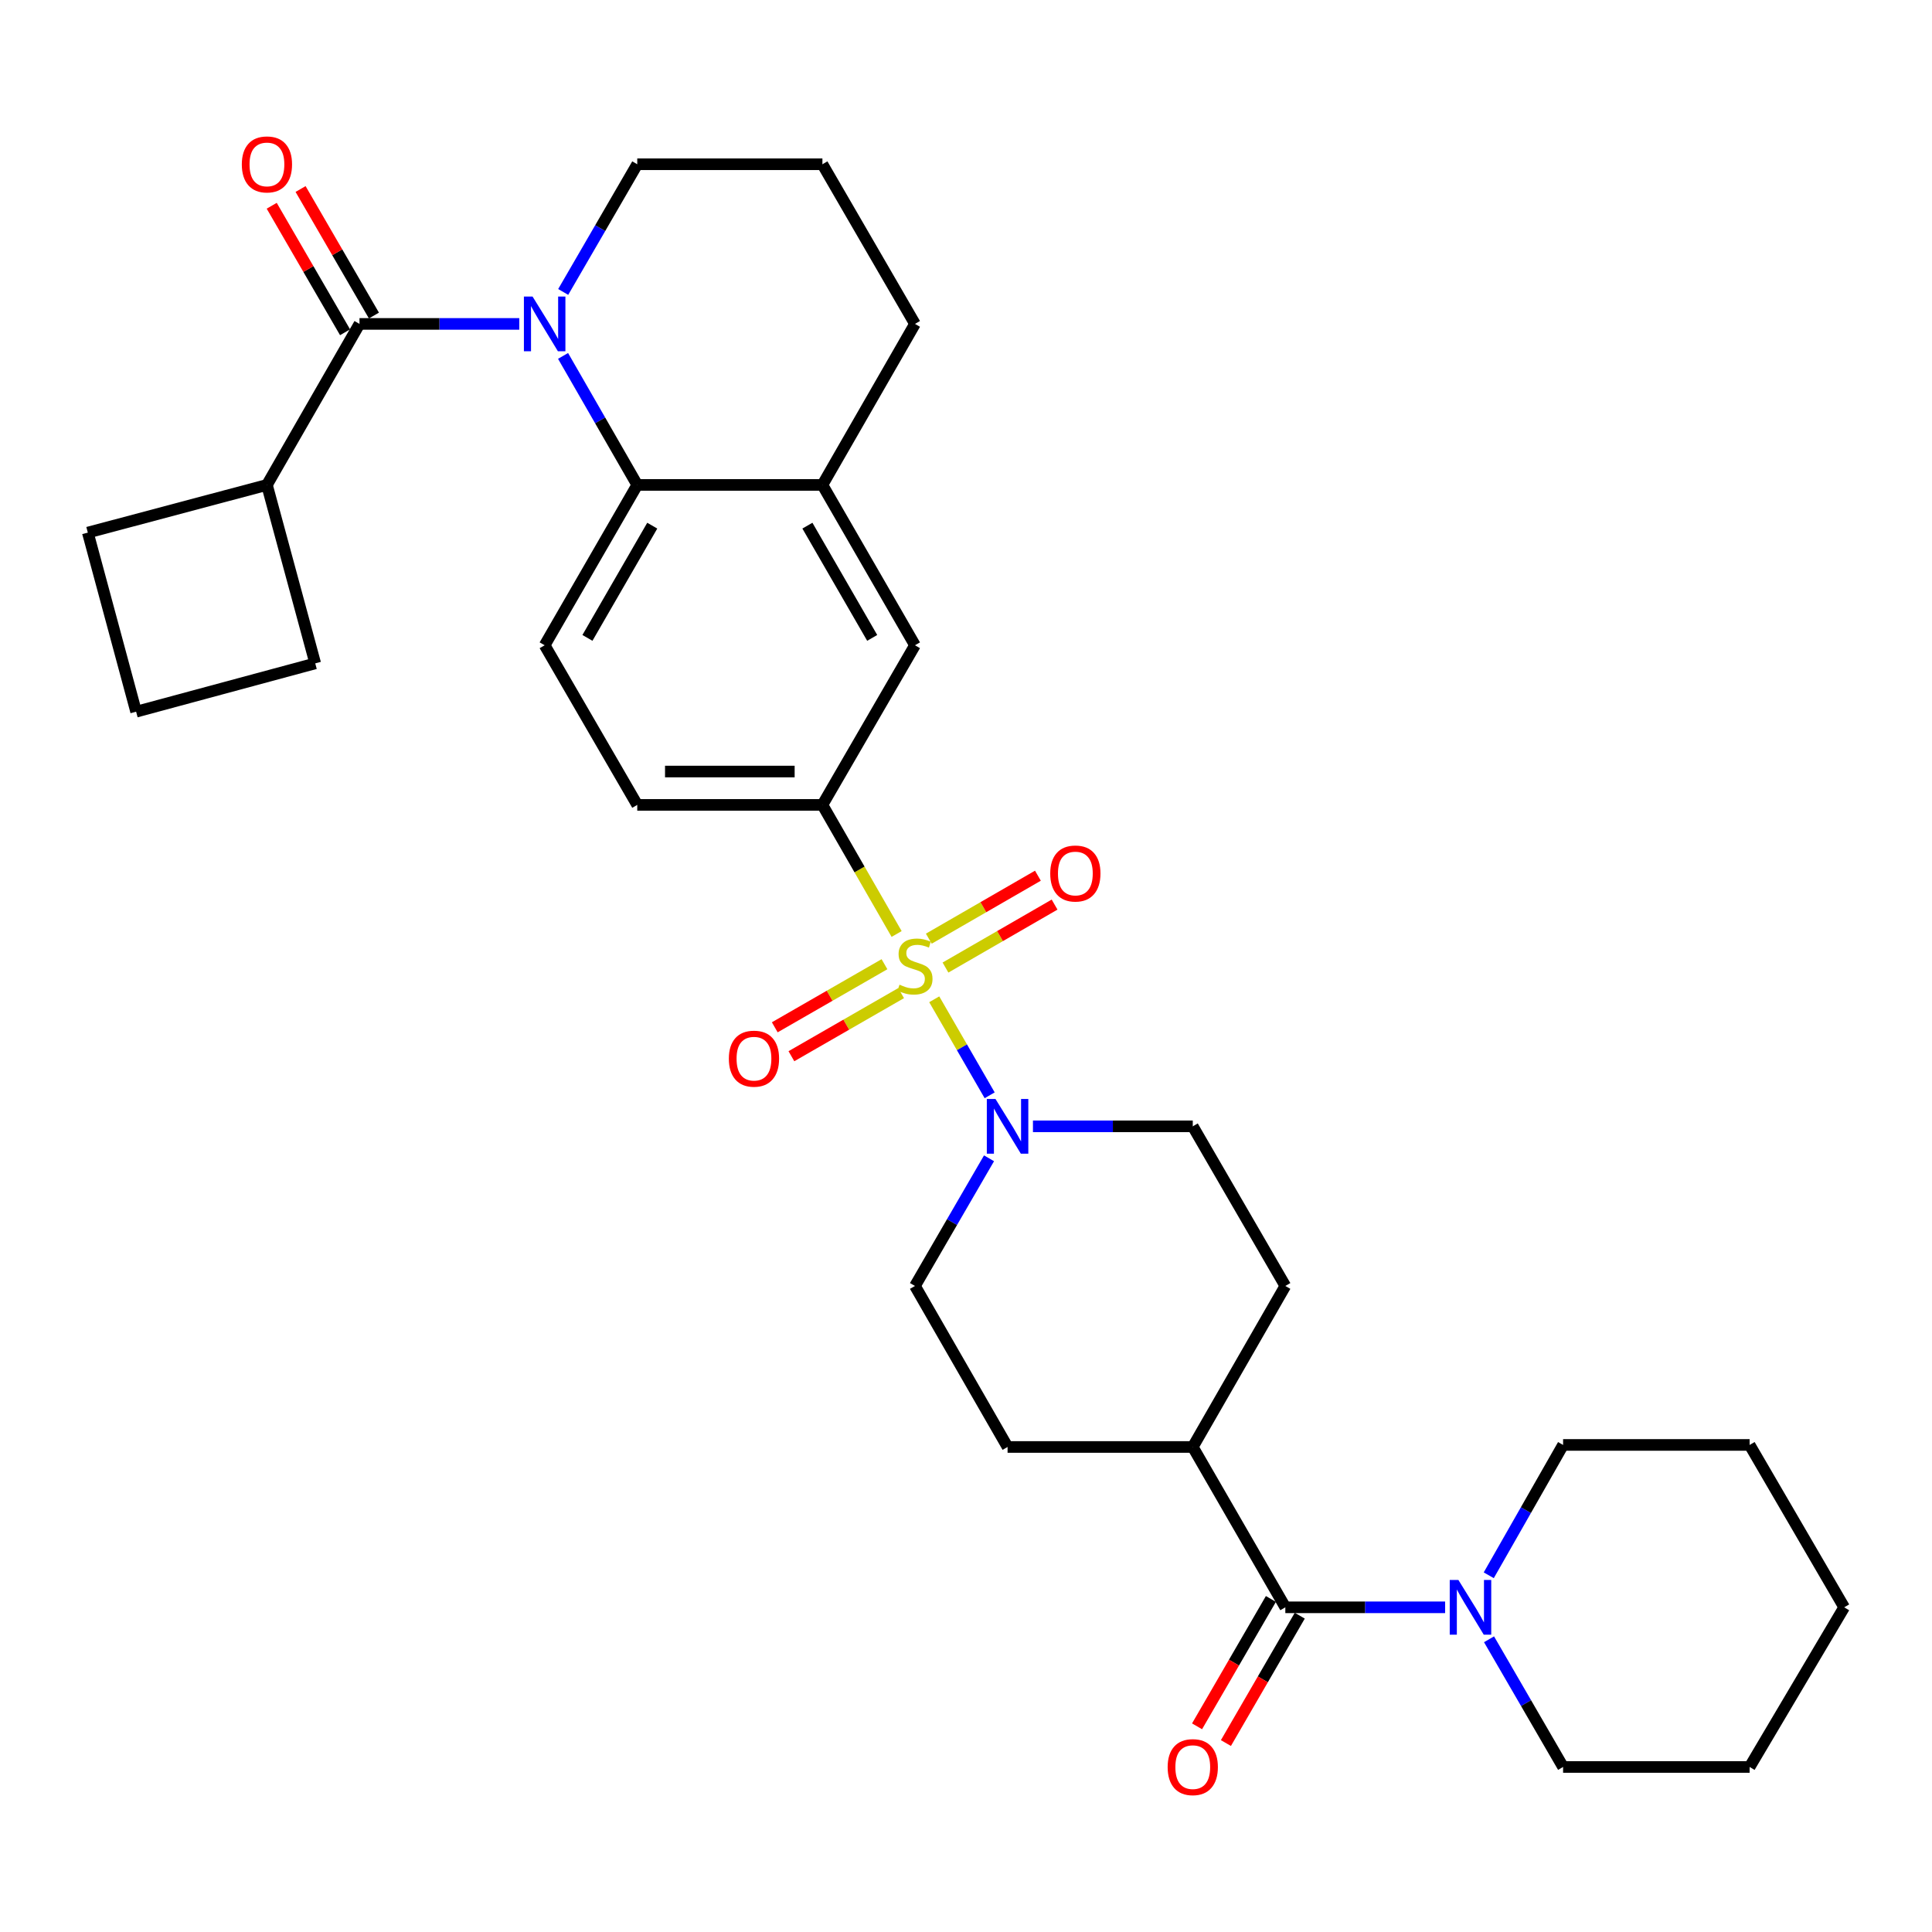<?xml version='1.0' encoding='iso-8859-1'?>
<svg version='1.1' baseProfile='full'
              xmlns='http://www.w3.org/2000/svg'
                      xmlns:rdkit='http://www.rdkit.org/xml'
                      xmlns:xlink='http://www.w3.org/1999/xlink'
                  xml:space='preserve'
width='1000px' height='1000px' viewBox='0 0 1000 1000'>
<!-- END OF HEADER -->
<rect style='opacity:1.0;fill:#FFFFFF;stroke:none' width='1000' height='1000' x='0' y='0'> </rect>
<path class='bond-2' d='M 483.562,517.23 L 497.905,542.078' style='fill:none;fill-rule:evenodd;stroke:#CCCC00;stroke-width:6px;stroke-linecap:butt;stroke-linejoin:miter;stroke-opacity:1' />
<path class='bond-2' d='M 497.905,542.078 L 512.249,566.926' style='fill:none;fill-rule:evenodd;stroke:#0000FF;stroke-width:6px;stroke-linecap:butt;stroke-linejoin:miter;stroke-opacity:1' />
<path class='bond-4' d='M 464.09,483.43 L 444.885,450.023' style='fill:none;fill-rule:evenodd;stroke:#CCCC00;stroke-width:6px;stroke-linecap:butt;stroke-linejoin:miter;stroke-opacity:1' />
<path class='bond-4' d='M 444.885,450.023 L 425.68,416.616' style='fill:none;fill-rule:evenodd;stroke:#000000;stroke-width:6px;stroke-linecap:butt;stroke-linejoin:miter;stroke-opacity:1' />
<path class='bond-9' d='M 457.801,499.073 L 429.41,515.401' style='fill:none;fill-rule:evenodd;stroke:#CCCC00;stroke-width:6px;stroke-linecap:butt;stroke-linejoin:miter;stroke-opacity:1' />
<path class='bond-9' d='M 429.41,515.401 L 401.019,531.729' style='fill:none;fill-rule:evenodd;stroke:#FF0000;stroke-width:6px;stroke-linecap:butt;stroke-linejoin:miter;stroke-opacity:1' />
<path class='bond-9' d='M 466.41,514.042 L 438.019,530.37' style='fill:none;fill-rule:evenodd;stroke:#CCCC00;stroke-width:6px;stroke-linecap:butt;stroke-linejoin:miter;stroke-opacity:1' />
<path class='bond-9' d='M 438.019,530.37 L 409.628,546.699' style='fill:none;fill-rule:evenodd;stroke:#FF0000;stroke-width:6px;stroke-linecap:butt;stroke-linejoin:miter;stroke-opacity:1' />
<path class='bond-10' d='M 489.381,500.808 L 517.617,484.512' style='fill:none;fill-rule:evenodd;stroke:#CCCC00;stroke-width:6px;stroke-linecap:butt;stroke-linejoin:miter;stroke-opacity:1' />
<path class='bond-10' d='M 517.617,484.512 L 545.852,468.217' style='fill:none;fill-rule:evenodd;stroke:#FF0000;stroke-width:6px;stroke-linecap:butt;stroke-linejoin:miter;stroke-opacity:1' />
<path class='bond-10' d='M 480.75,485.852 L 508.985,469.556' style='fill:none;fill-rule:evenodd;stroke:#CCCC00;stroke-width:6px;stroke-linecap:butt;stroke-linejoin:miter;stroke-opacity:1' />
<path class='bond-10' d='M 508.985,469.556 L 537.22,453.261' style='fill:none;fill-rule:evenodd;stroke:#FF0000;stroke-width:6px;stroke-linecap:butt;stroke-linejoin:miter;stroke-opacity:1' />
<path class='bond-0' d='M 291.439,184.22 L 310.64,217.608' style='fill:none;fill-rule:evenodd;stroke:#0000FF;stroke-width:6px;stroke-linecap:butt;stroke-linejoin:miter;stroke-opacity:1' />
<path class='bond-0' d='M 310.64,217.608 L 329.842,250.995' style='fill:none;fill-rule:evenodd;stroke:#000000;stroke-width:6px;stroke-linecap:butt;stroke-linejoin:miter;stroke-opacity:1' />
<path class='bond-1' d='M 268.777,167.657 L 227.426,167.657' style='fill:none;fill-rule:evenodd;stroke:#0000FF;stroke-width:6px;stroke-linecap:butt;stroke-linejoin:miter;stroke-opacity:1' />
<path class='bond-1' d='M 227.426,167.657 L 186.075,167.657' style='fill:none;fill-rule:evenodd;stroke:#000000;stroke-width:6px;stroke-linecap:butt;stroke-linejoin:miter;stroke-opacity:1' />
<path class='bond-21' d='M 291.511,151.109 L 310.676,118.064' style='fill:none;fill-rule:evenodd;stroke:#0000FF;stroke-width:6px;stroke-linecap:butt;stroke-linejoin:miter;stroke-opacity:1' />
<path class='bond-21' d='M 310.676,118.064 L 329.842,85.019' style='fill:none;fill-rule:evenodd;stroke:#000000;stroke-width:6px;stroke-linecap:butt;stroke-linejoin:miter;stroke-opacity:1' />
<path class='bond-13' d='M 193.544,163.326 L 174.56,130.582' style='fill:none;fill-rule:evenodd;stroke:#000000;stroke-width:6px;stroke-linecap:butt;stroke-linejoin:miter;stroke-opacity:1' />
<path class='bond-13' d='M 174.56,130.582 L 155.576,97.837' style='fill:none;fill-rule:evenodd;stroke:#FF0000;stroke-width:6px;stroke-linecap:butt;stroke-linejoin:miter;stroke-opacity:1' />
<path class='bond-13' d='M 178.605,171.987 L 159.621,139.243' style='fill:none;fill-rule:evenodd;stroke:#000000;stroke-width:6px;stroke-linecap:butt;stroke-linejoin:miter;stroke-opacity:1' />
<path class='bond-13' d='M 159.621,139.243 L 140.637,106.498' style='fill:none;fill-rule:evenodd;stroke:#FF0000;stroke-width:6px;stroke-linecap:butt;stroke-linejoin:miter;stroke-opacity:1' />
<path class='bond-18' d='M 186.075,167.657 L 138.165,250.995' style='fill:none;fill-rule:evenodd;stroke:#000000;stroke-width:6px;stroke-linecap:butt;stroke-linejoin:miter;stroke-opacity:1' />
<path class='bond-15' d='M 534.654,582.984 L 576.015,582.984' style='fill:none;fill-rule:evenodd;stroke:#0000FF;stroke-width:6px;stroke-linecap:butt;stroke-linejoin:miter;stroke-opacity:1' />
<path class='bond-15' d='M 576.015,582.984 L 617.375,582.984' style='fill:none;fill-rule:evenodd;stroke:#000000;stroke-width:6px;stroke-linecap:butt;stroke-linejoin:miter;stroke-opacity:1' />
<path class='bond-16' d='M 511.919,599.533 L 492.754,632.573' style='fill:none;fill-rule:evenodd;stroke:#0000FF;stroke-width:6px;stroke-linecap:butt;stroke-linejoin:miter;stroke-opacity:1' />
<path class='bond-16' d='M 492.754,632.573 L 473.589,665.613' style='fill:none;fill-rule:evenodd;stroke:#000000;stroke-width:6px;stroke-linecap:butt;stroke-linejoin:miter;stroke-opacity:1' />
<path class='bond-3' d='M 329.842,250.995 L 281.913,333.987' style='fill:none;fill-rule:evenodd;stroke:#000000;stroke-width:6px;stroke-linecap:butt;stroke-linejoin:miter;stroke-opacity:1' />
<path class='bond-3' d='M 337.606,272.08 L 304.056,330.174' style='fill:none;fill-rule:evenodd;stroke:#000000;stroke-width:6px;stroke-linecap:butt;stroke-linejoin:miter;stroke-opacity:1' />
<path class='bond-32' d='M 329.842,250.995 L 425.68,250.995' style='fill:none;fill-rule:evenodd;stroke:#000000;stroke-width:6px;stroke-linecap:butt;stroke-linejoin:miter;stroke-opacity:1' />
<path class='bond-8' d='M 425.68,416.616 L 473.589,333.987' style='fill:none;fill-rule:evenodd;stroke:#000000;stroke-width:6px;stroke-linecap:butt;stroke-linejoin:miter;stroke-opacity:1' />
<path class='bond-14' d='M 425.68,416.616 L 329.842,416.616' style='fill:none;fill-rule:evenodd;stroke:#000000;stroke-width:6px;stroke-linecap:butt;stroke-linejoin:miter;stroke-opacity:1' />
<path class='bond-14' d='M 411.304,399.347 L 344.217,399.347' style='fill:none;fill-rule:evenodd;stroke:#000000;stroke-width:6px;stroke-linecap:butt;stroke-linejoin:miter;stroke-opacity:1' />
<path class='bond-5' d='M 665.285,831.943 L 617.375,748.951' style='fill:none;fill-rule:evenodd;stroke:#000000;stroke-width:6px;stroke-linecap:butt;stroke-linejoin:miter;stroke-opacity:1' />
<path class='bond-6' d='M 665.285,831.943 L 706.636,831.943' style='fill:none;fill-rule:evenodd;stroke:#000000;stroke-width:6px;stroke-linecap:butt;stroke-linejoin:miter;stroke-opacity:1' />
<path class='bond-6' d='M 706.636,831.943 L 747.987,831.943' style='fill:none;fill-rule:evenodd;stroke:#0000FF;stroke-width:6px;stroke-linecap:butt;stroke-linejoin:miter;stroke-opacity:1' />
<path class='bond-17' d='M 657.815,827.613 L 638.704,860.577' style='fill:none;fill-rule:evenodd;stroke:#000000;stroke-width:6px;stroke-linecap:butt;stroke-linejoin:miter;stroke-opacity:1' />
<path class='bond-17' d='M 638.704,860.577 L 619.592,893.542' style='fill:none;fill-rule:evenodd;stroke:#FF0000;stroke-width:6px;stroke-linecap:butt;stroke-linejoin:miter;stroke-opacity:1' />
<path class='bond-17' d='M 672.754,836.274 L 653.643,869.238' style='fill:none;fill-rule:evenodd;stroke:#000000;stroke-width:6px;stroke-linecap:butt;stroke-linejoin:miter;stroke-opacity:1' />
<path class='bond-17' d='M 653.643,869.238 L 634.531,902.203' style='fill:none;fill-rule:evenodd;stroke:#FF0000;stroke-width:6px;stroke-linecap:butt;stroke-linejoin:miter;stroke-opacity:1' />
<path class='bond-22' d='M 770.721,848.491 L 789.886,881.536' style='fill:none;fill-rule:evenodd;stroke:#0000FF;stroke-width:6px;stroke-linecap:butt;stroke-linejoin:miter;stroke-opacity:1' />
<path class='bond-22' d='M 789.886,881.536 L 809.052,914.581' style='fill:none;fill-rule:evenodd;stroke:#000000;stroke-width:6px;stroke-linecap:butt;stroke-linejoin:miter;stroke-opacity:1' />
<path class='bond-23' d='M 770.577,815.364 L 789.815,781.63' style='fill:none;fill-rule:evenodd;stroke:#0000FF;stroke-width:6px;stroke-linecap:butt;stroke-linejoin:miter;stroke-opacity:1' />
<path class='bond-23' d='M 789.815,781.63 L 809.052,747.895' style='fill:none;fill-rule:evenodd;stroke:#000000;stroke-width:6px;stroke-linecap:butt;stroke-linejoin:miter;stroke-opacity:1' />
<path class='bond-7' d='M 425.68,250.995 L 473.589,333.987' style='fill:none;fill-rule:evenodd;stroke:#000000;stroke-width:6px;stroke-linecap:butt;stroke-linejoin:miter;stroke-opacity:1' />
<path class='bond-7' d='M 417.911,272.077 L 451.448,330.172' style='fill:none;fill-rule:evenodd;stroke:#000000;stroke-width:6px;stroke-linecap:butt;stroke-linejoin:miter;stroke-opacity:1' />
<path class='bond-24' d='M 425.68,250.995 L 473.589,167.657' style='fill:none;fill-rule:evenodd;stroke:#000000;stroke-width:6px;stroke-linecap:butt;stroke-linejoin:miter;stroke-opacity:1' />
<path class='bond-11' d='M 281.913,333.987 L 329.842,416.616' style='fill:none;fill-rule:evenodd;stroke:#000000;stroke-width:6px;stroke-linecap:butt;stroke-linejoin:miter;stroke-opacity:1' />
<path class='bond-12' d='M 617.375,748.951 L 521.518,748.951' style='fill:none;fill-rule:evenodd;stroke:#000000;stroke-width:6px;stroke-linecap:butt;stroke-linejoin:miter;stroke-opacity:1' />
<path class='bond-33' d='M 617.375,748.951 L 665.285,665.613' style='fill:none;fill-rule:evenodd;stroke:#000000;stroke-width:6px;stroke-linecap:butt;stroke-linejoin:miter;stroke-opacity:1' />
<path class='bond-20' d='M 617.375,582.984 L 665.285,665.613' style='fill:none;fill-rule:evenodd;stroke:#000000;stroke-width:6px;stroke-linecap:butt;stroke-linejoin:miter;stroke-opacity:1' />
<path class='bond-19' d='M 473.589,665.613 L 521.518,748.951' style='fill:none;fill-rule:evenodd;stroke:#000000;stroke-width:6px;stroke-linecap:butt;stroke-linejoin:miter;stroke-opacity:1' />
<path class='bond-27' d='M 138.165,250.995 L 45.455,275.669' style='fill:none;fill-rule:evenodd;stroke:#000000;stroke-width:6px;stroke-linecap:butt;stroke-linejoin:miter;stroke-opacity:1' />
<path class='bond-28' d='M 138.165,250.995 L 163.166,343.36' style='fill:none;fill-rule:evenodd;stroke:#000000;stroke-width:6px;stroke-linecap:butt;stroke-linejoin:miter;stroke-opacity:1' />
<path class='bond-34' d='M 329.842,85.019 L 425.68,85.019' style='fill:none;fill-rule:evenodd;stroke:#000000;stroke-width:6px;stroke-linecap:butt;stroke-linejoin:miter;stroke-opacity:1' />
<path class='bond-30' d='M 809.052,914.581 L 905.6,914.581' style='fill:none;fill-rule:evenodd;stroke:#000000;stroke-width:6px;stroke-linecap:butt;stroke-linejoin:miter;stroke-opacity:1' />
<path class='bond-29' d='M 809.052,747.895 L 905.6,747.895' style='fill:none;fill-rule:evenodd;stroke:#000000;stroke-width:6px;stroke-linecap:butt;stroke-linejoin:miter;stroke-opacity:1' />
<path class='bond-25' d='M 473.589,167.657 L 425.68,85.019' style='fill:none;fill-rule:evenodd;stroke:#000000;stroke-width:6px;stroke-linecap:butt;stroke-linejoin:miter;stroke-opacity:1' />
<path class='bond-26' d='M 70.455,368.38 L 163.166,343.36' style='fill:none;fill-rule:evenodd;stroke:#000000;stroke-width:6px;stroke-linecap:butt;stroke-linejoin:miter;stroke-opacity:1' />
<path class='bond-35' d='M 70.455,368.38 L 45.455,275.669' style='fill:none;fill-rule:evenodd;stroke:#000000;stroke-width:6px;stroke-linecap:butt;stroke-linejoin:miter;stroke-opacity:1' />
<path class='bond-31' d='M 905.6,747.895 L 954.545,831.943' style='fill:none;fill-rule:evenodd;stroke:#000000;stroke-width:6px;stroke-linecap:butt;stroke-linejoin:miter;stroke-opacity:1' />
<path class='bond-36' d='M 905.6,914.581 L 954.545,831.943' style='fill:none;fill-rule:evenodd;stroke:#000000;stroke-width:6px;stroke-linecap:butt;stroke-linejoin:miter;stroke-opacity:1' />
<path  class='atom-0' d='M 465.589 509.673
Q 465.909 509.793, 467.229 510.353
Q 468.549 510.913, 469.989 511.273
Q 471.469 511.593, 472.909 511.593
Q 475.589 511.593, 477.149 510.313
Q 478.709 508.993, 478.709 506.713
Q 478.709 505.153, 477.909 504.193
Q 477.149 503.233, 475.949 502.713
Q 474.749 502.193, 472.749 501.593
Q 470.229 500.833, 468.709 500.113
Q 467.229 499.393, 466.149 497.873
Q 465.109 496.353, 465.109 493.793
Q 465.109 490.233, 467.509 488.033
Q 469.949 485.833, 474.749 485.833
Q 478.029 485.833, 481.749 487.393
L 480.829 490.473
Q 477.429 489.073, 474.869 489.073
Q 472.109 489.073, 470.589 490.233
Q 469.069 491.353, 469.109 493.313
Q 469.109 494.833, 469.869 495.753
Q 470.669 496.673, 471.789 497.193
Q 472.949 497.713, 474.869 498.313
Q 477.429 499.113, 478.949 499.913
Q 480.469 500.713, 481.549 502.353
Q 482.669 503.953, 482.669 506.713
Q 482.669 510.633, 480.029 512.753
Q 477.429 514.833, 473.069 514.833
Q 470.549 514.833, 468.629 514.273
Q 466.749 513.753, 464.509 512.833
L 465.589 509.673
' fill='#CCCC00'/>
<path  class='atom-1' d='M 275.653 153.497
L 284.933 168.497
Q 285.853 169.977, 287.333 172.657
Q 288.813 175.337, 288.893 175.497
L 288.893 153.497
L 292.653 153.497
L 292.653 181.817
L 288.773 181.817
L 278.813 165.417
Q 277.653 163.497, 276.413 161.297
Q 275.213 159.097, 274.853 158.417
L 274.853 181.817
L 271.173 181.817
L 271.173 153.497
L 275.653 153.497
' fill='#0000FF'/>
<path  class='atom-3' d='M 515.258 568.824
L 524.538 583.824
Q 525.458 585.304, 526.938 587.984
Q 528.418 590.664, 528.498 590.824
L 528.498 568.824
L 532.258 568.824
L 532.258 597.144
L 528.378 597.144
L 518.418 580.744
Q 517.258 578.824, 516.018 576.624
Q 514.818 574.424, 514.458 573.744
L 514.458 597.144
L 510.778 597.144
L 510.778 568.824
L 515.258 568.824
' fill='#0000FF'/>
<path  class='atom-7' d='M 754.863 817.783
L 764.143 832.783
Q 765.063 834.263, 766.543 836.943
Q 768.023 839.623, 768.103 839.783
L 768.103 817.783
L 771.863 817.783
L 771.863 846.103
L 767.983 846.103
L 758.023 829.703
Q 756.863 827.783, 755.623 825.583
Q 754.423 823.383, 754.063 822.703
L 754.063 846.103
L 750.383 846.103
L 750.383 817.783
L 754.863 817.783
' fill='#0000FF'/>
<path  class='atom-10' d='M 377.251 547.962
Q 377.251 541.162, 380.611 537.362
Q 383.971 533.562, 390.251 533.562
Q 396.531 533.562, 399.891 537.362
Q 403.251 541.162, 403.251 547.962
Q 403.251 554.842, 399.851 558.762
Q 396.451 562.642, 390.251 562.642
Q 384.011 562.642, 380.611 558.762
Q 377.251 554.882, 377.251 547.962
M 390.251 559.442
Q 394.571 559.442, 396.891 556.562
Q 399.251 553.642, 399.251 547.962
Q 399.251 542.402, 396.891 539.602
Q 394.571 536.762, 390.251 536.762
Q 385.931 536.762, 383.571 539.562
Q 381.251 542.362, 381.251 547.962
Q 381.251 553.682, 383.571 556.562
Q 385.931 559.442, 390.251 559.442
' fill='#FF0000'/>
<path  class='atom-11' d='M 543.601 452.124
Q 543.601 445.324, 546.961 441.524
Q 550.321 437.724, 556.601 437.724
Q 562.881 437.724, 566.241 441.524
Q 569.601 445.324, 569.601 452.124
Q 569.601 459.004, 566.201 462.924
Q 562.801 466.804, 556.601 466.804
Q 550.361 466.804, 546.961 462.924
Q 543.601 459.044, 543.601 452.124
M 556.601 463.604
Q 560.921 463.604, 563.241 460.724
Q 565.601 457.804, 565.601 452.124
Q 565.601 446.564, 563.241 443.764
Q 560.921 440.924, 556.601 440.924
Q 552.281 440.924, 549.921 443.724
Q 547.601 446.524, 547.601 452.124
Q 547.601 457.844, 549.921 460.724
Q 552.281 463.604, 556.601 463.604
' fill='#FF0000'/>
<path  class='atom-14' d='M 125.165 85.099
Q 125.165 78.299, 128.525 74.499
Q 131.885 70.699, 138.165 70.699
Q 144.445 70.699, 147.805 74.499
Q 151.165 78.299, 151.165 85.099
Q 151.165 91.979, 147.765 95.899
Q 144.365 99.779, 138.165 99.779
Q 131.925 99.779, 128.525 95.899
Q 125.165 92.019, 125.165 85.099
M 138.165 96.579
Q 142.485 96.579, 144.805 93.699
Q 147.165 90.779, 147.165 85.099
Q 147.165 79.539, 144.805 76.739
Q 142.485 73.899, 138.165 73.899
Q 133.845 73.899, 131.485 76.699
Q 129.165 79.499, 129.165 85.099
Q 129.165 90.819, 131.485 93.699
Q 133.845 96.579, 138.165 96.579
' fill='#FF0000'/>
<path  class='atom-18' d='M 604.375 914.661
Q 604.375 907.861, 607.735 904.061
Q 611.095 900.261, 617.375 900.261
Q 623.655 900.261, 627.015 904.061
Q 630.375 907.861, 630.375 914.661
Q 630.375 921.541, 626.975 925.461
Q 623.575 929.341, 617.375 929.341
Q 611.135 929.341, 607.735 925.461
Q 604.375 921.581, 604.375 914.661
M 617.375 926.141
Q 621.695 926.141, 624.015 923.261
Q 626.375 920.341, 626.375 914.661
Q 626.375 909.101, 624.015 906.301
Q 621.695 903.461, 617.375 903.461
Q 613.055 903.461, 610.695 906.261
Q 608.375 909.061, 608.375 914.661
Q 608.375 920.381, 610.695 923.261
Q 613.055 926.141, 617.375 926.141
' fill='#FF0000'/>
</svg>

